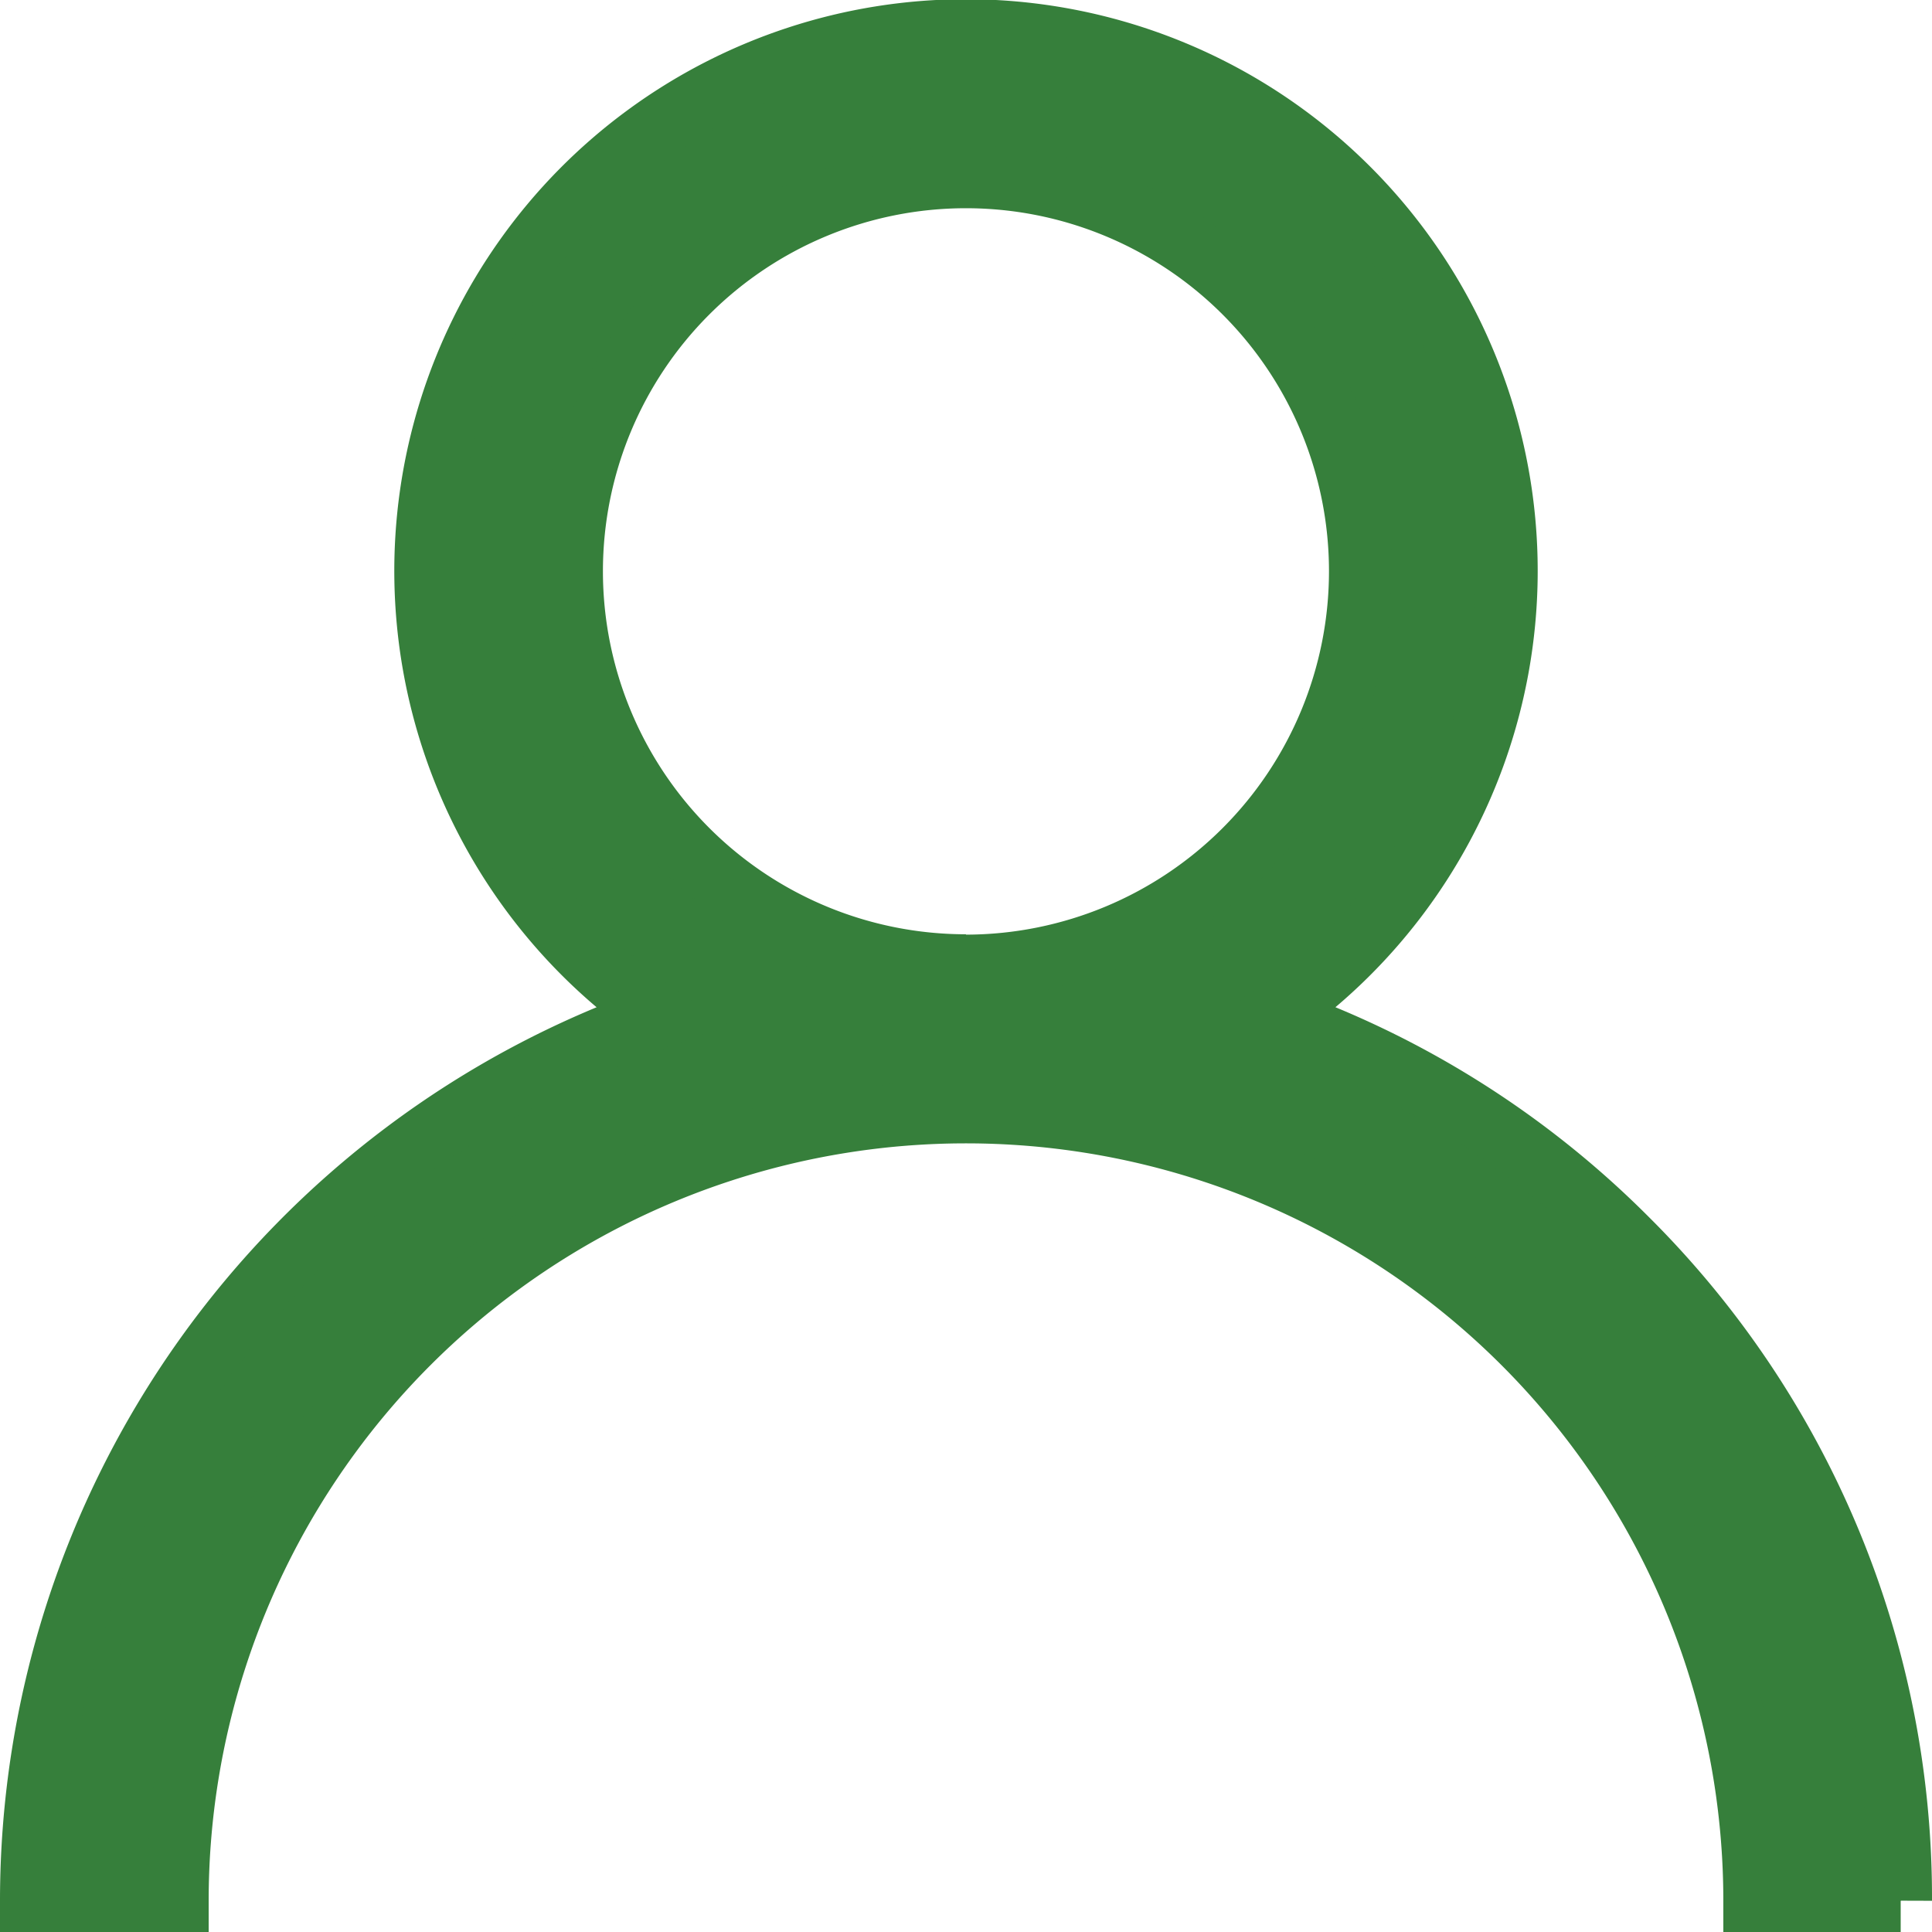 <svg xmlns="http://www.w3.org/2000/svg" width="21.591" height="21.591" viewBox="0 0 21.591 21.591">
  <g id="user" transform="translate(0.35 1.35)">
    <g id="Group_3527" data-name="Group 3527" transform="translate(0 -1)">
      <path id="Path_32468" data-name="Path 32468" d="M17.831,13.5a10.405,10.405,0,0,0-3.969-2.49,6.039,6.039,0,1,0-6.833,0A10.462,10.462,0,0,0,0,20.891H1.632a8.813,8.813,0,0,1,17.627,0h1.632A10.377,10.377,0,0,0,17.831,13.5Zm-7.386-3.059a4.407,4.407,0,1,1,4.407-4.407A4.412,4.412,0,0,1,10.445,10.445Z" transform="translate(0)" fill="#367f3b" stroke="#367f3b" stroke-width="0.7"/>
    </g>
  </g>
</svg>
